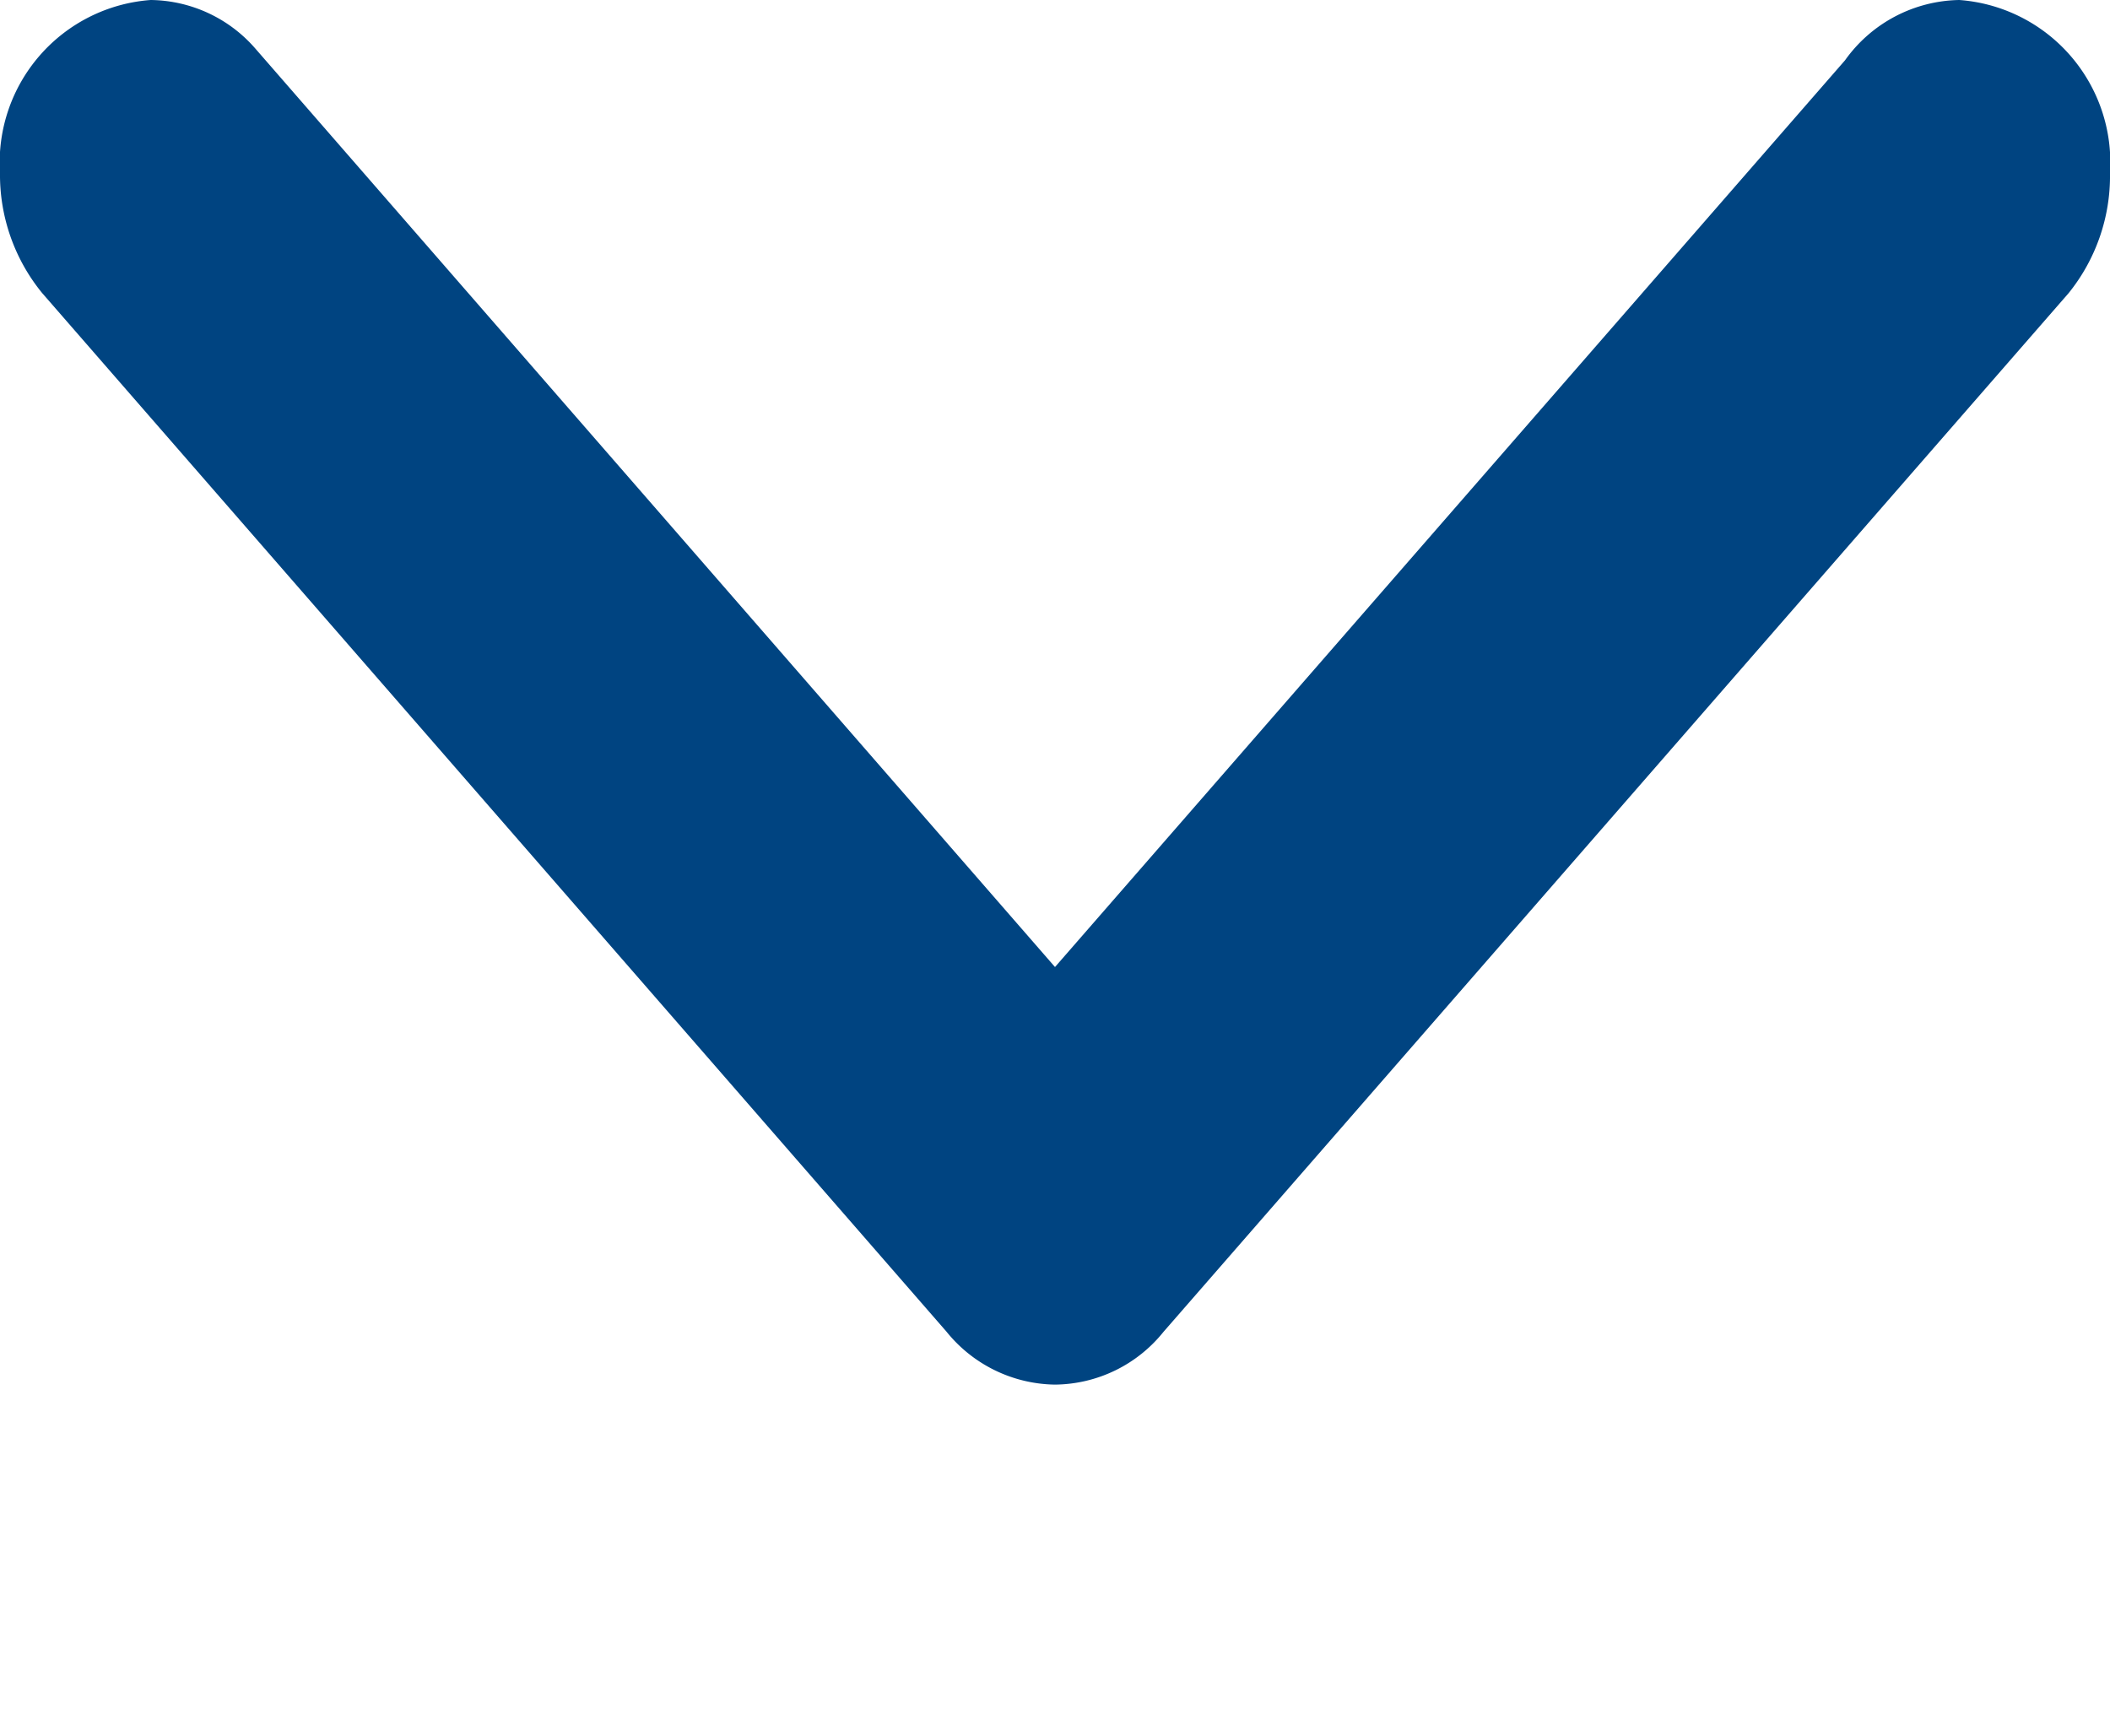 <svg xmlns="http://www.w3.org/2000/svg" xmlns:xlink="http://www.w3.org/1999/xlink" width="12" height="9.875" viewBox="0 0 12 9.875">
  <defs>
    <clipPath id="clip-path">
      <path id="Clip_2" data-name="Clip 2" d="M0,0H7.875V12H0Z" fill="#004481"/>
    </clipPath>
  </defs>
  <g id="Group_3" data-name="Group 3" transform="translate(12 2) rotate(90)">
    <path id="Clip_2-2" data-name="Clip 2" d="M0,0H7.875V12H0Z" fill="none"/>
    <g id="Group_3-2" data-name="Group 3" transform="translate(-2)" clip-path="url(#clip-path)">
      <path id="Fill_1" data-name="Fill 1" d="M.343,1.507,5.5,6,.276,10.548h0A.8.8,0,0,0,0,11.143.927.927,0,0,0,.984,12a1.062,1.062,0,0,0,.683-.24h0L7.574,6.617h0A.806.806,0,0,0,7.875,6V6a.8.8,0,0,0-.3-.617h0L1.668.236l0,0A1.061,1.061,0,0,0,.984,0,.927.927,0,0,0,0,.857a.814.814,0,0,0,.343.65" fill="#004481"/>
    </g>
  </g>
</svg>
